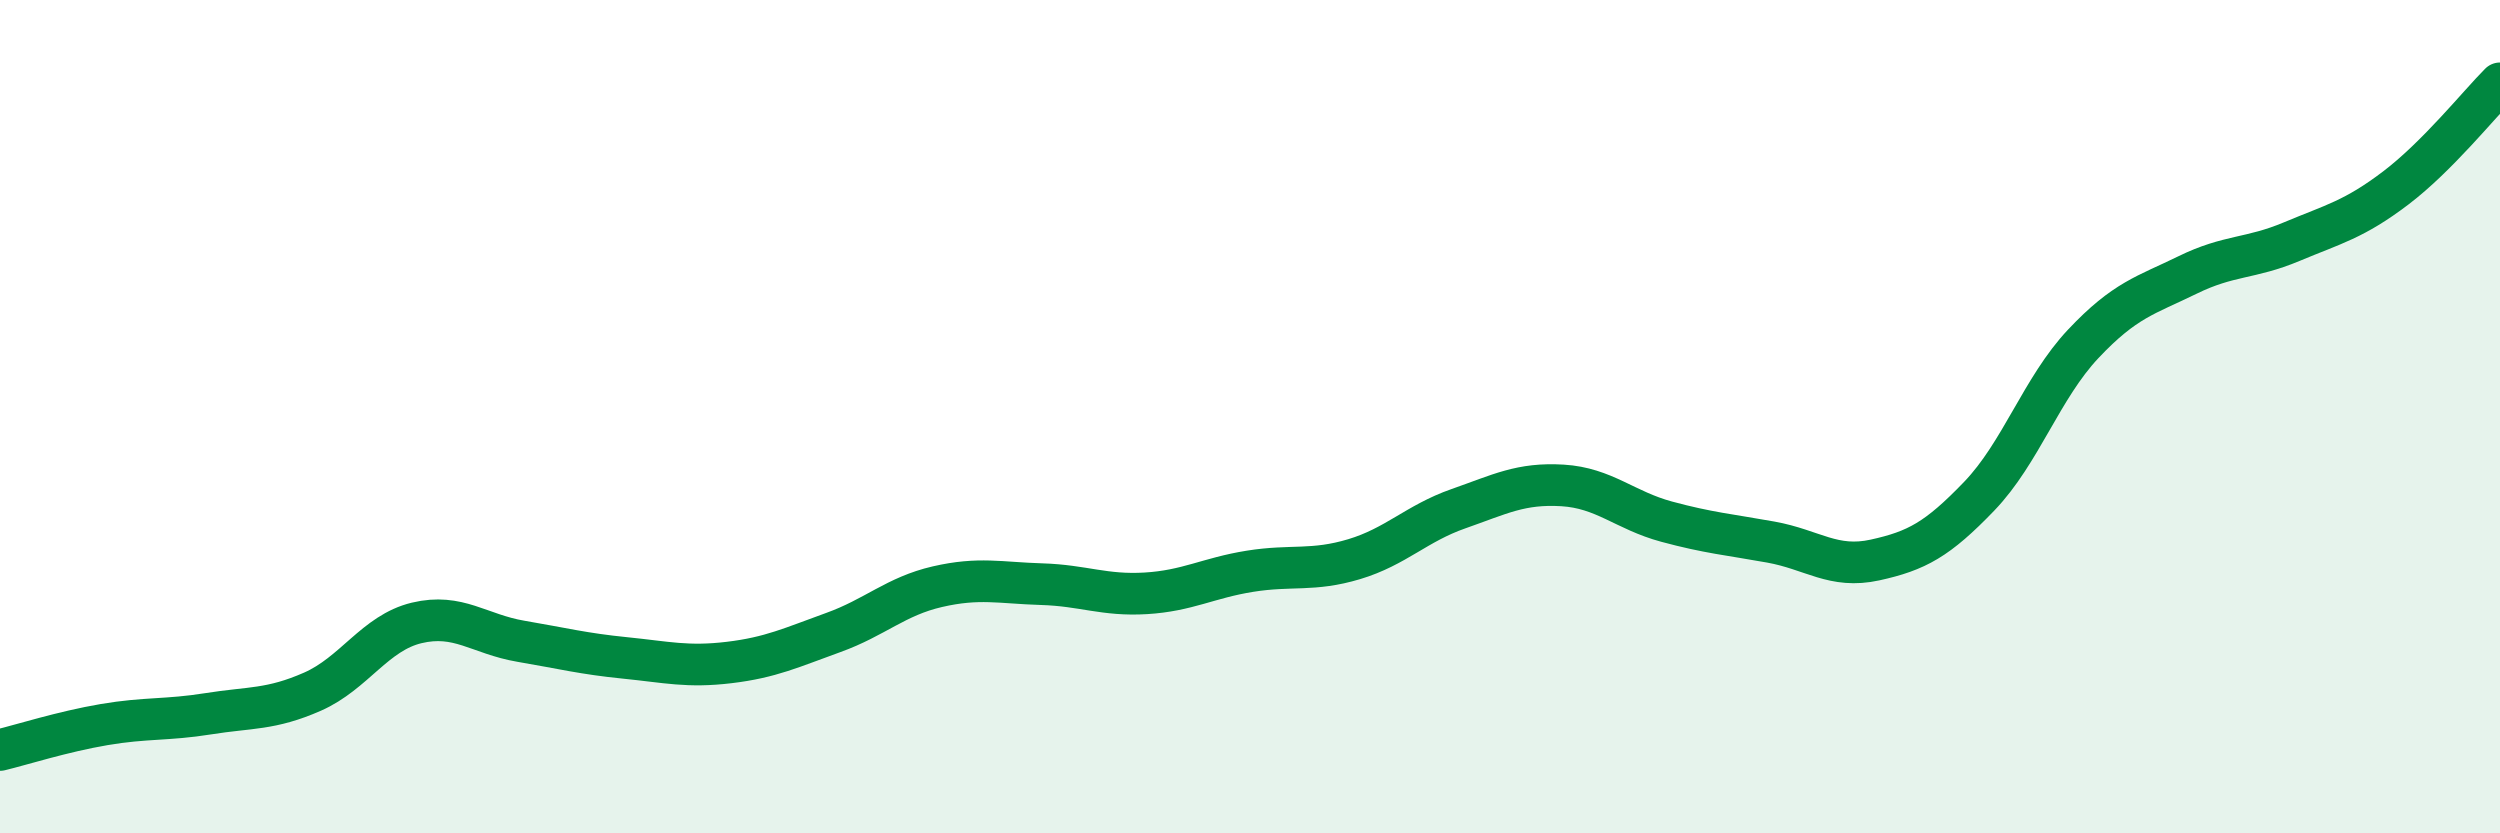 
    <svg width="60" height="20" viewBox="0 0 60 20" xmlns="http://www.w3.org/2000/svg">
      <path
        d="M 0,18 C 0.5,17.88 1.5,17.56 2.5,17.39 C 3.5,17.22 4,17.29 5,17.13 C 6,16.97 6.5,17.04 7.5,16.6 C 8.5,16.16 9,15.19 10,14.95 C 11,14.71 11.5,15.22 12.5,15.39 C 13.5,15.56 14,15.69 15,15.79 C 16,15.89 16.5,16.02 17.5,15.9 C 18.5,15.78 19,15.54 20,15.18 C 21,14.82 21.5,14.31 22.5,14.08 C 23.5,13.85 24,13.99 25,14.02 C 26,14.05 26.5,14.3 27.5,14.24 C 28.5,14.18 29,13.87 30,13.71 C 31,13.55 31.5,13.72 32.5,13.42 C 33.5,13.12 34,12.56 35,12.21 C 36,11.86 36.5,11.59 37.5,11.65 C 38.5,11.71 39,12.25 40,12.52 C 41,12.79 41.5,12.83 42.5,13.01 C 43.5,13.19 44,13.66 45,13.44 C 46,13.22 46.5,12.95 47.5,11.91 C 48.5,10.87 49,9.31 50,8.25 C 51,7.19 51.5,7.09 52.5,6.6 C 53.5,6.11 54,6.22 55,5.8 C 56,5.38 56.5,5.27 57.5,4.51 C 58.5,3.75 59.5,2.5 60,2L60 20L0 20Z"
        fill="#008740"
        opacity="0.1"
        stroke-linecap="round"
        stroke-linejoin="round"
      />
      <path
        d="M 0,18 C 0.5,17.88 1.5,17.56 2.5,17.39 C 3.5,17.22 4,17.29 5,17.13 C 6,16.97 6.5,17.04 7.5,16.6 C 8.5,16.16 9,15.19 10,14.95 C 11,14.71 11.5,15.22 12.5,15.39 C 13.5,15.56 14,15.69 15,15.79 C 16,15.89 16.5,16.02 17.5,15.9 C 18.5,15.78 19,15.54 20,15.18 C 21,14.82 21.5,14.31 22.5,14.08 C 23.5,13.85 24,13.99 25,14.02 C 26,14.05 26.5,14.3 27.5,14.24 C 28.5,14.18 29,13.87 30,13.71 C 31,13.55 31.5,13.72 32.5,13.42 C 33.5,13.12 34,12.56 35,12.21 C 36,11.86 36.5,11.59 37.5,11.65 C 38.5,11.71 39,12.25 40,12.52 C 41,12.79 41.5,12.83 42.5,13.01 C 43.5,13.19 44,13.66 45,13.44 C 46,13.22 46.5,12.95 47.5,11.91 C 48.5,10.87 49,9.31 50,8.25 C 51,7.19 51.5,7.09 52.5,6.6 C 53.5,6.11 54,6.22 55,5.8 C 56,5.38 56.5,5.27 57.5,4.51 C 58.5,3.75 59.5,2.5 60,2"
        stroke="#008740"
        stroke-width="1"
        fill="none"
        stroke-linecap="round"
        stroke-linejoin="round"
      />
    </svg>
  